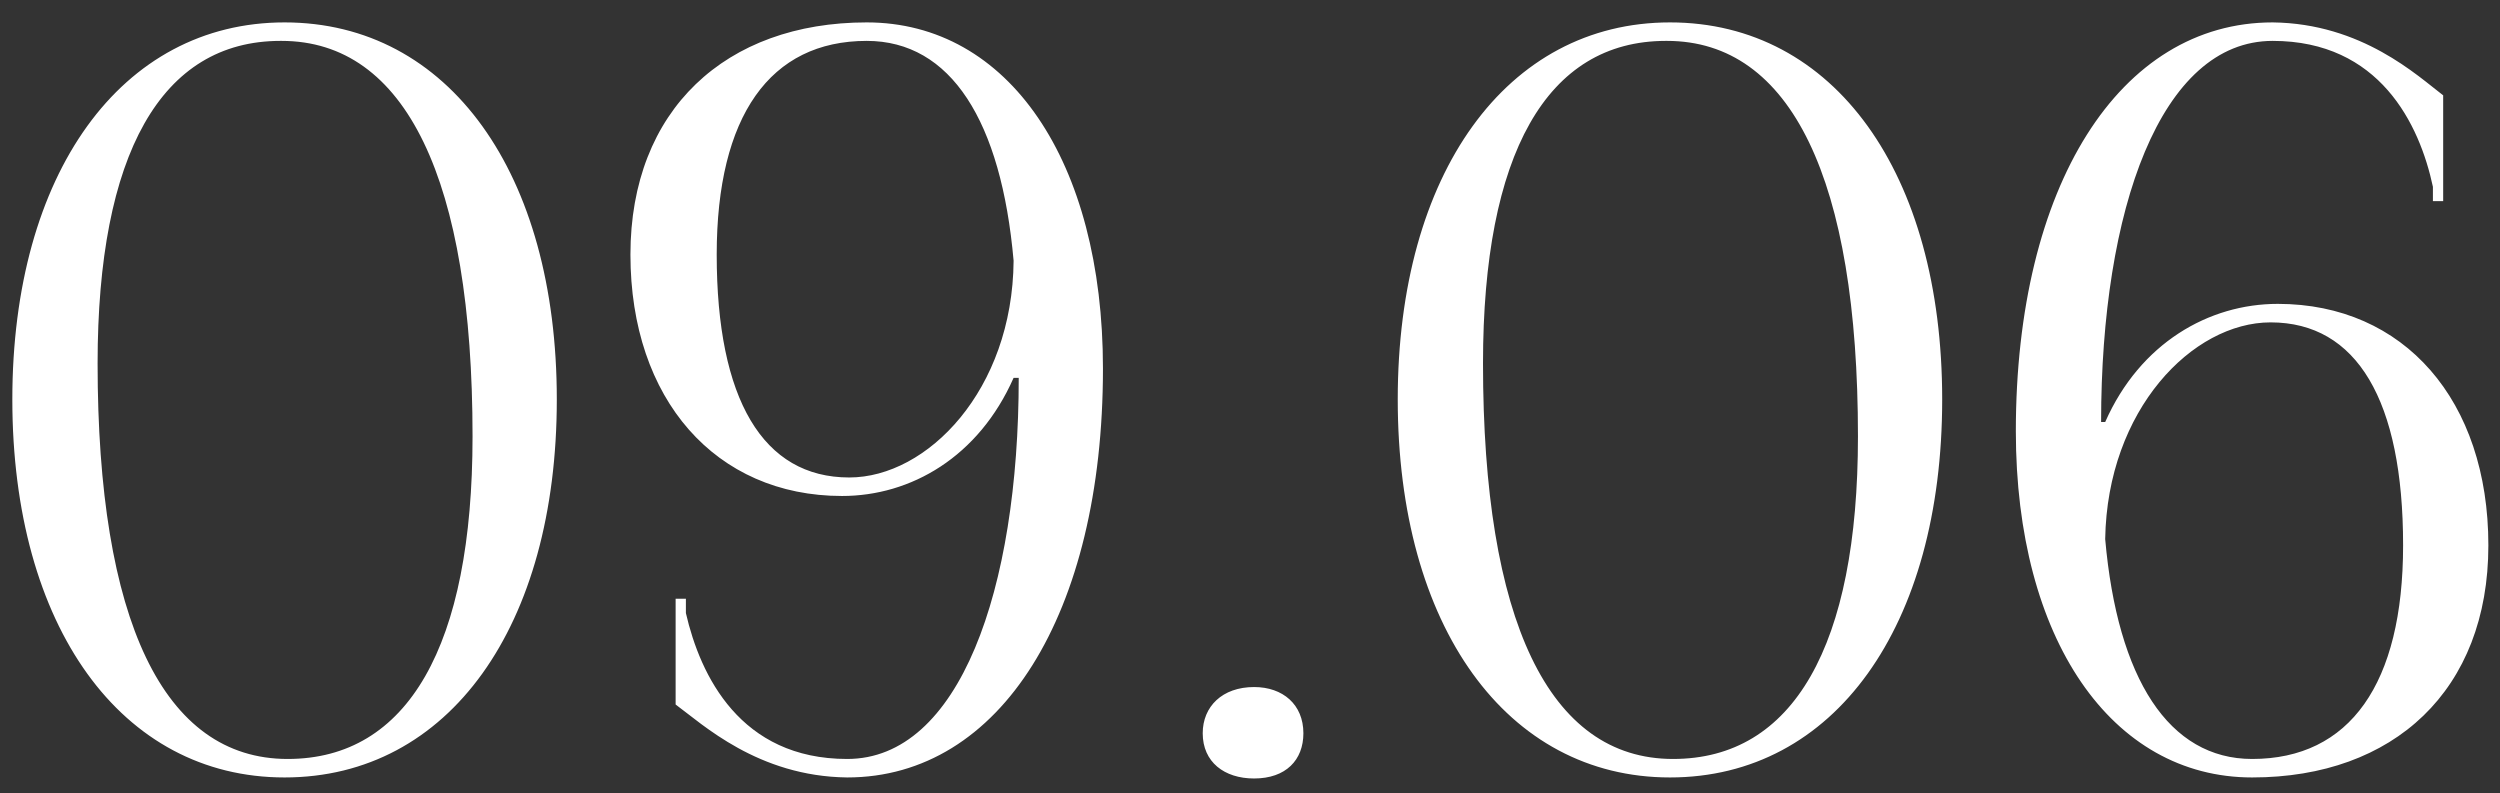 <?xml version="1.0" encoding="UTF-8"?> <svg xmlns="http://www.w3.org/2000/svg" width="104" height="33" viewBox="0 0 104 33" fill="none"><rect x="0" y="0" width="104" height="33" fill="#333333" stroke="none"/><path d="M11.71 1.701H11.667C6.71 1.701 4.06 6.402 4.06 15.12C4.06 25.803 6.795 31.573 11.966 31.573C16.966 31.573 19.658 26.872 19.658 18.154C19.658 7.471 16.881 1.701 11.71 1.701ZM11.838 0.932C18.675 0.932 23.163 7.214 23.163 16.616C23.163 26.06 18.675 32.342 11.838 32.342C5.043 32.342 0.513 26.06 0.513 16.616C0.513 7.214 5.043 0.932 11.838 0.932ZM28.106 29.308V24.906H28.533V25.504C29.132 28.111 30.798 31.573 35.243 31.573C39.901 31.573 42.379 24.564 42.379 15.718H42.166C40.713 19.009 37.892 20.633 35.029 20.633C29.773 20.633 26.226 16.616 26.226 10.59C26.226 4.565 30.2 0.932 36.055 0.932C41.952 0.932 45.883 6.701 45.883 15.334C45.883 25.547 41.61 32.342 35.243 32.342C31.525 32.299 29.217 30.12 28.106 29.308ZM29.815 10.59C29.815 16.616 31.738 19.863 35.328 19.863C38.576 19.863 42.123 16.231 42.166 10.847C41.653 5.035 39.559 1.701 36.055 1.701C32.038 1.701 29.815 4.821 29.815 10.59ZM52.17 28.581C53.367 28.581 54.221 29.308 54.221 30.504C54.221 31.615 53.495 32.385 52.17 32.385C50.931 32.385 50.033 31.701 50.033 30.504C50.033 29.393 50.845 28.581 52.17 28.581ZM69.343 1.701H69.3C64.343 1.701 61.693 6.402 61.693 15.12C61.693 25.803 64.428 31.573 69.599 31.573C74.599 31.573 77.291 26.872 77.291 18.154C77.291 7.471 74.513 1.701 69.343 1.701ZM69.471 0.932C76.308 0.932 80.795 7.214 80.795 16.616C80.795 26.06 76.308 32.342 69.471 32.342C62.676 32.342 58.146 26.06 58.146 16.616C58.146 7.214 62.676 0.932 69.471 0.932ZM101.636 3.966V8.368H101.209V7.77C100.653 5.163 98.987 1.701 94.542 1.701C89.884 1.701 87.406 8.71 87.406 17.556H87.576C89.029 14.265 91.893 12.641 94.756 12.641C100.012 12.641 103.516 16.658 103.516 22.684C103.516 28.709 99.585 32.342 93.688 32.342C87.833 32.342 83.859 26.573 83.859 17.94C83.859 7.727 88.175 0.932 94.542 0.932C98.26 0.975 100.568 3.154 101.636 3.966ZM99.969 22.684C99.969 16.658 98.046 13.411 94.457 13.411C91.209 13.411 87.662 17.043 87.576 22.427C88.089 28.239 90.226 31.573 93.688 31.573C97.747 31.573 99.969 28.453 99.969 22.684Z" fill="white"></path></svg> 